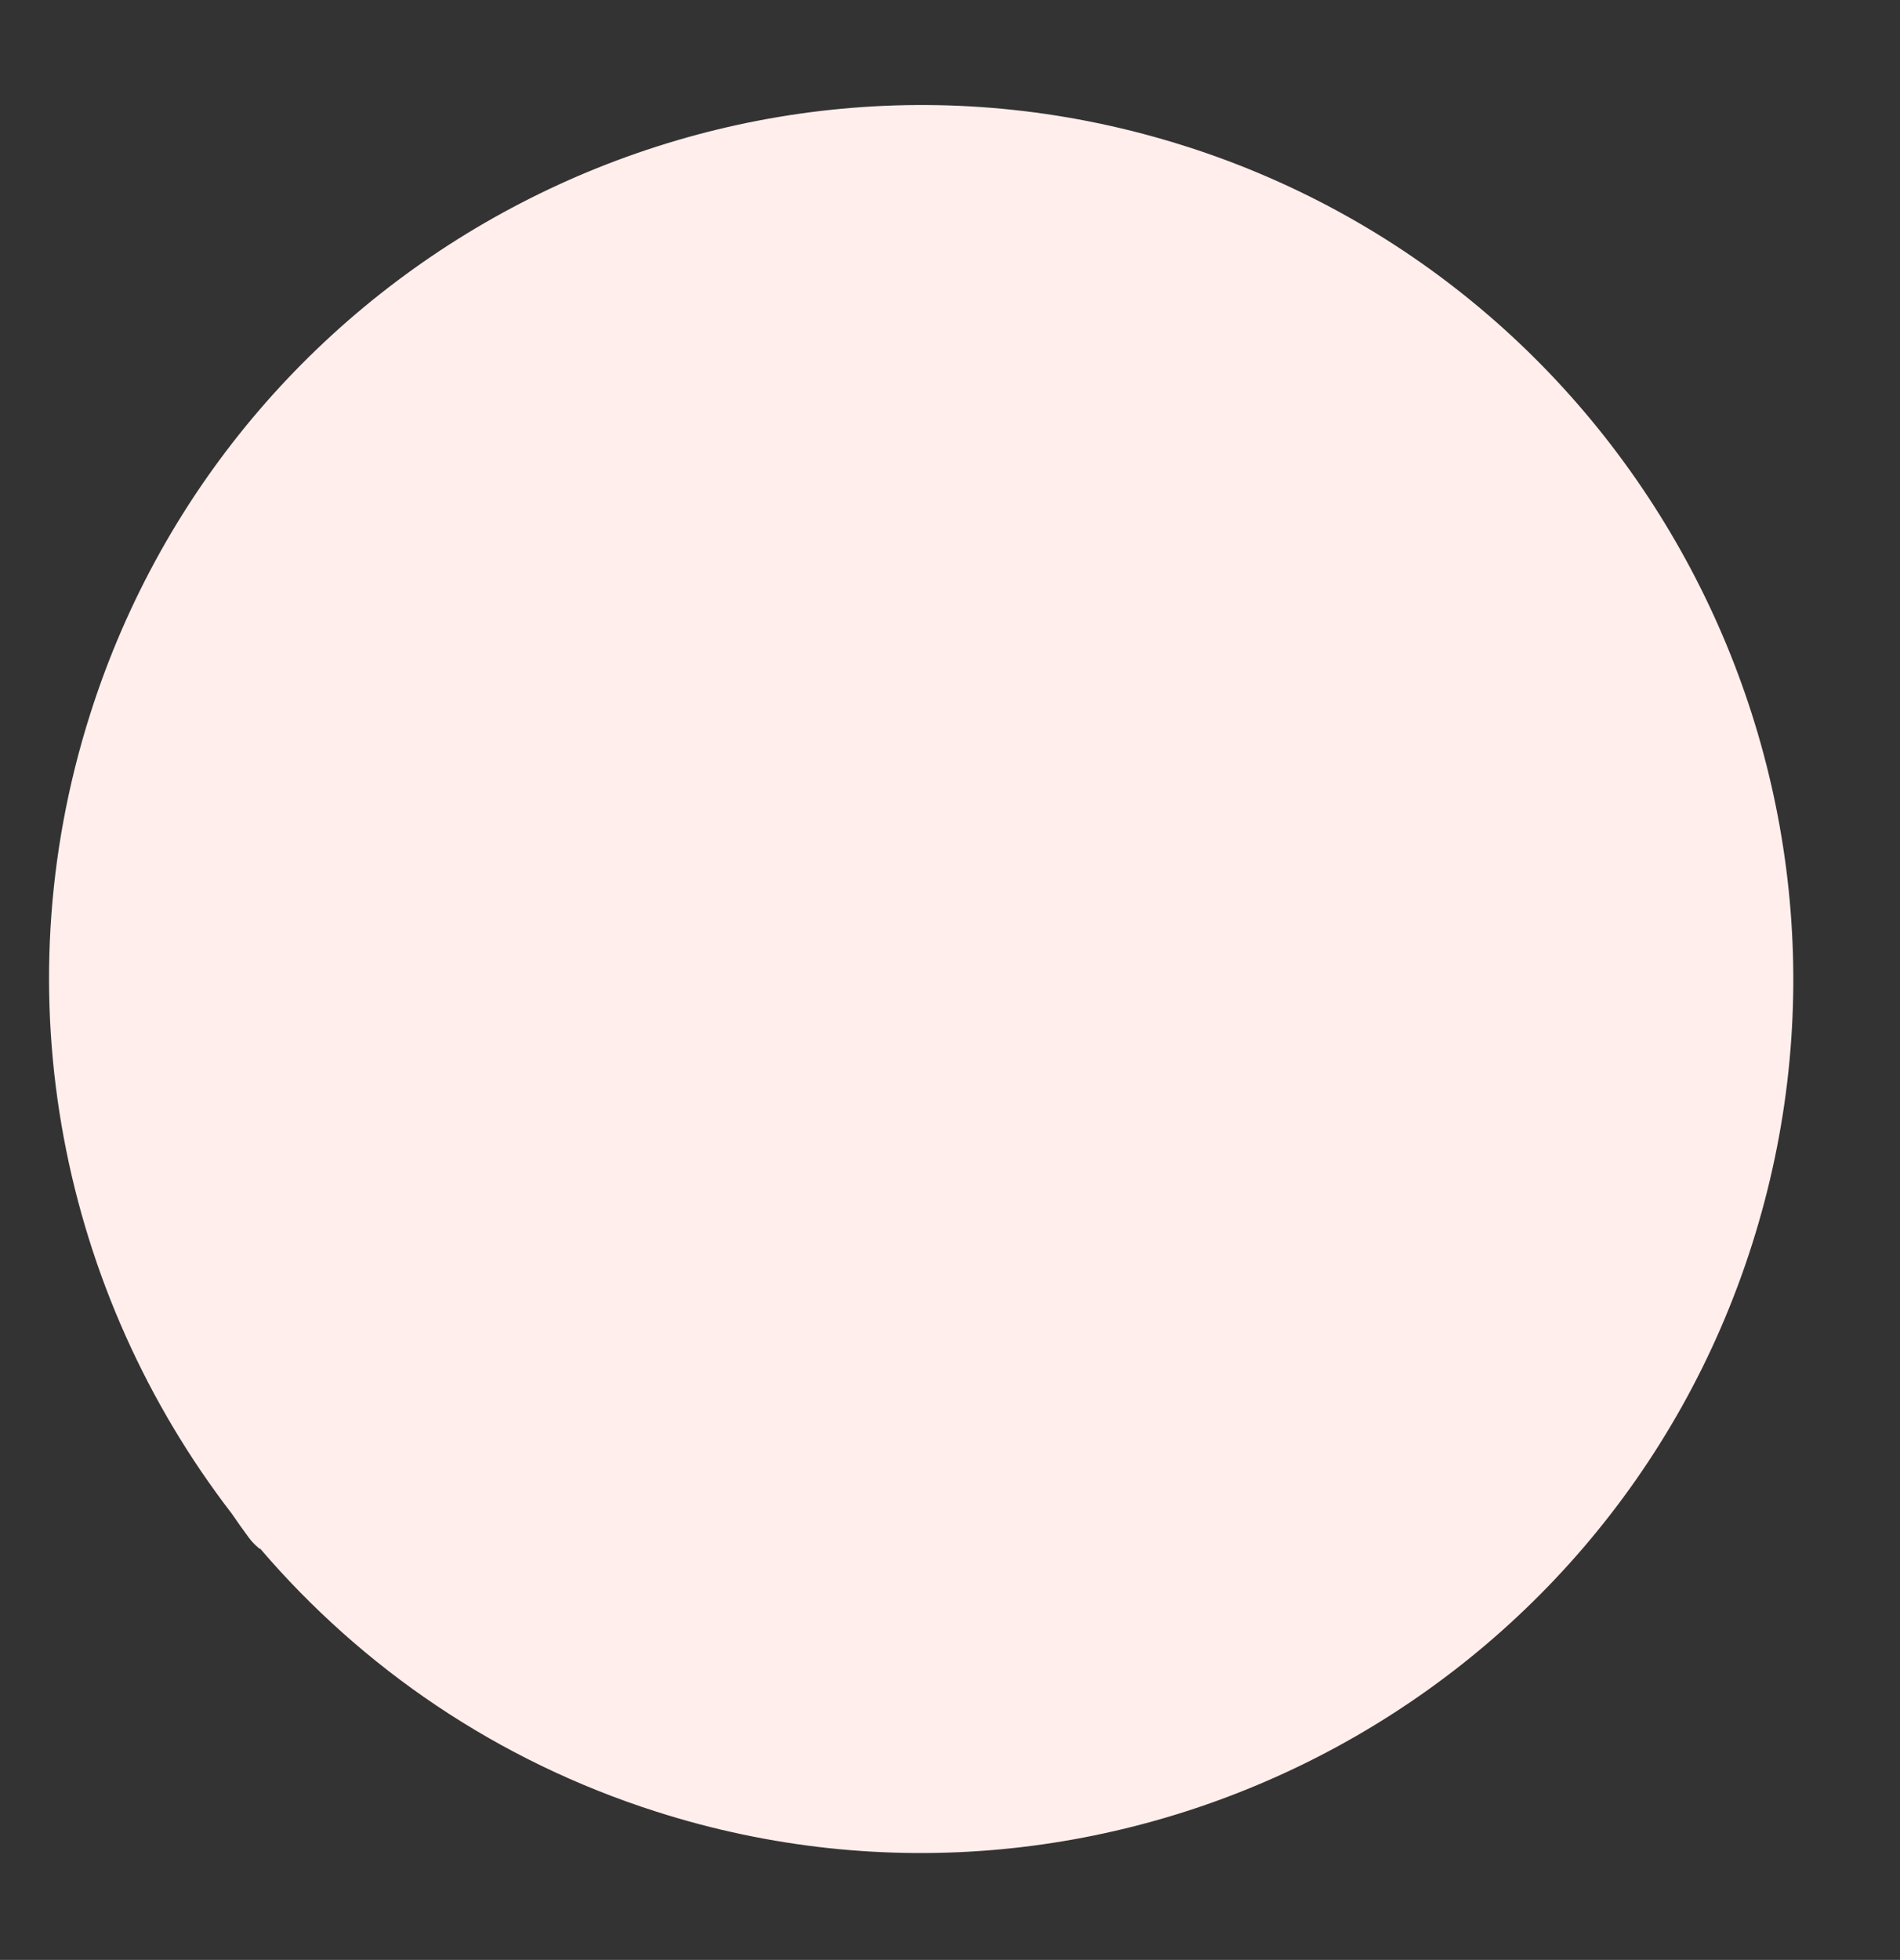 <?xml version="1.0" encoding="utf-8" ?>
<svg xmlns="http://www.w3.org/2000/svg" xmlns:xlink="http://www.w3.org/1999/xlink" width="610" height="629">
	<rect width="100%" height="100%" fill="#333333" stroke="none"/>
	<path fill="#FFEEEC" transform="translate(15.747 33.705)" d="M365.049 13.281C217.959 -33.705 60.135 47.969 13.256 195.309C-15.747 286.394 4.371 381.603 58.687 452.106C60.514 454.78 62.388 457.43 64.346 460.056C65.508 461.589 66.682 462.563 67.311 463.098L67.655 463.395L67.762 463.276C100.43 501.481 143.703 531.356 194.971 547.719C342.049 594.705 499.862 513.032 546.752 365.679C593.631 218.327 512.115 60.244 365.037 13.269"/>
</svg>

